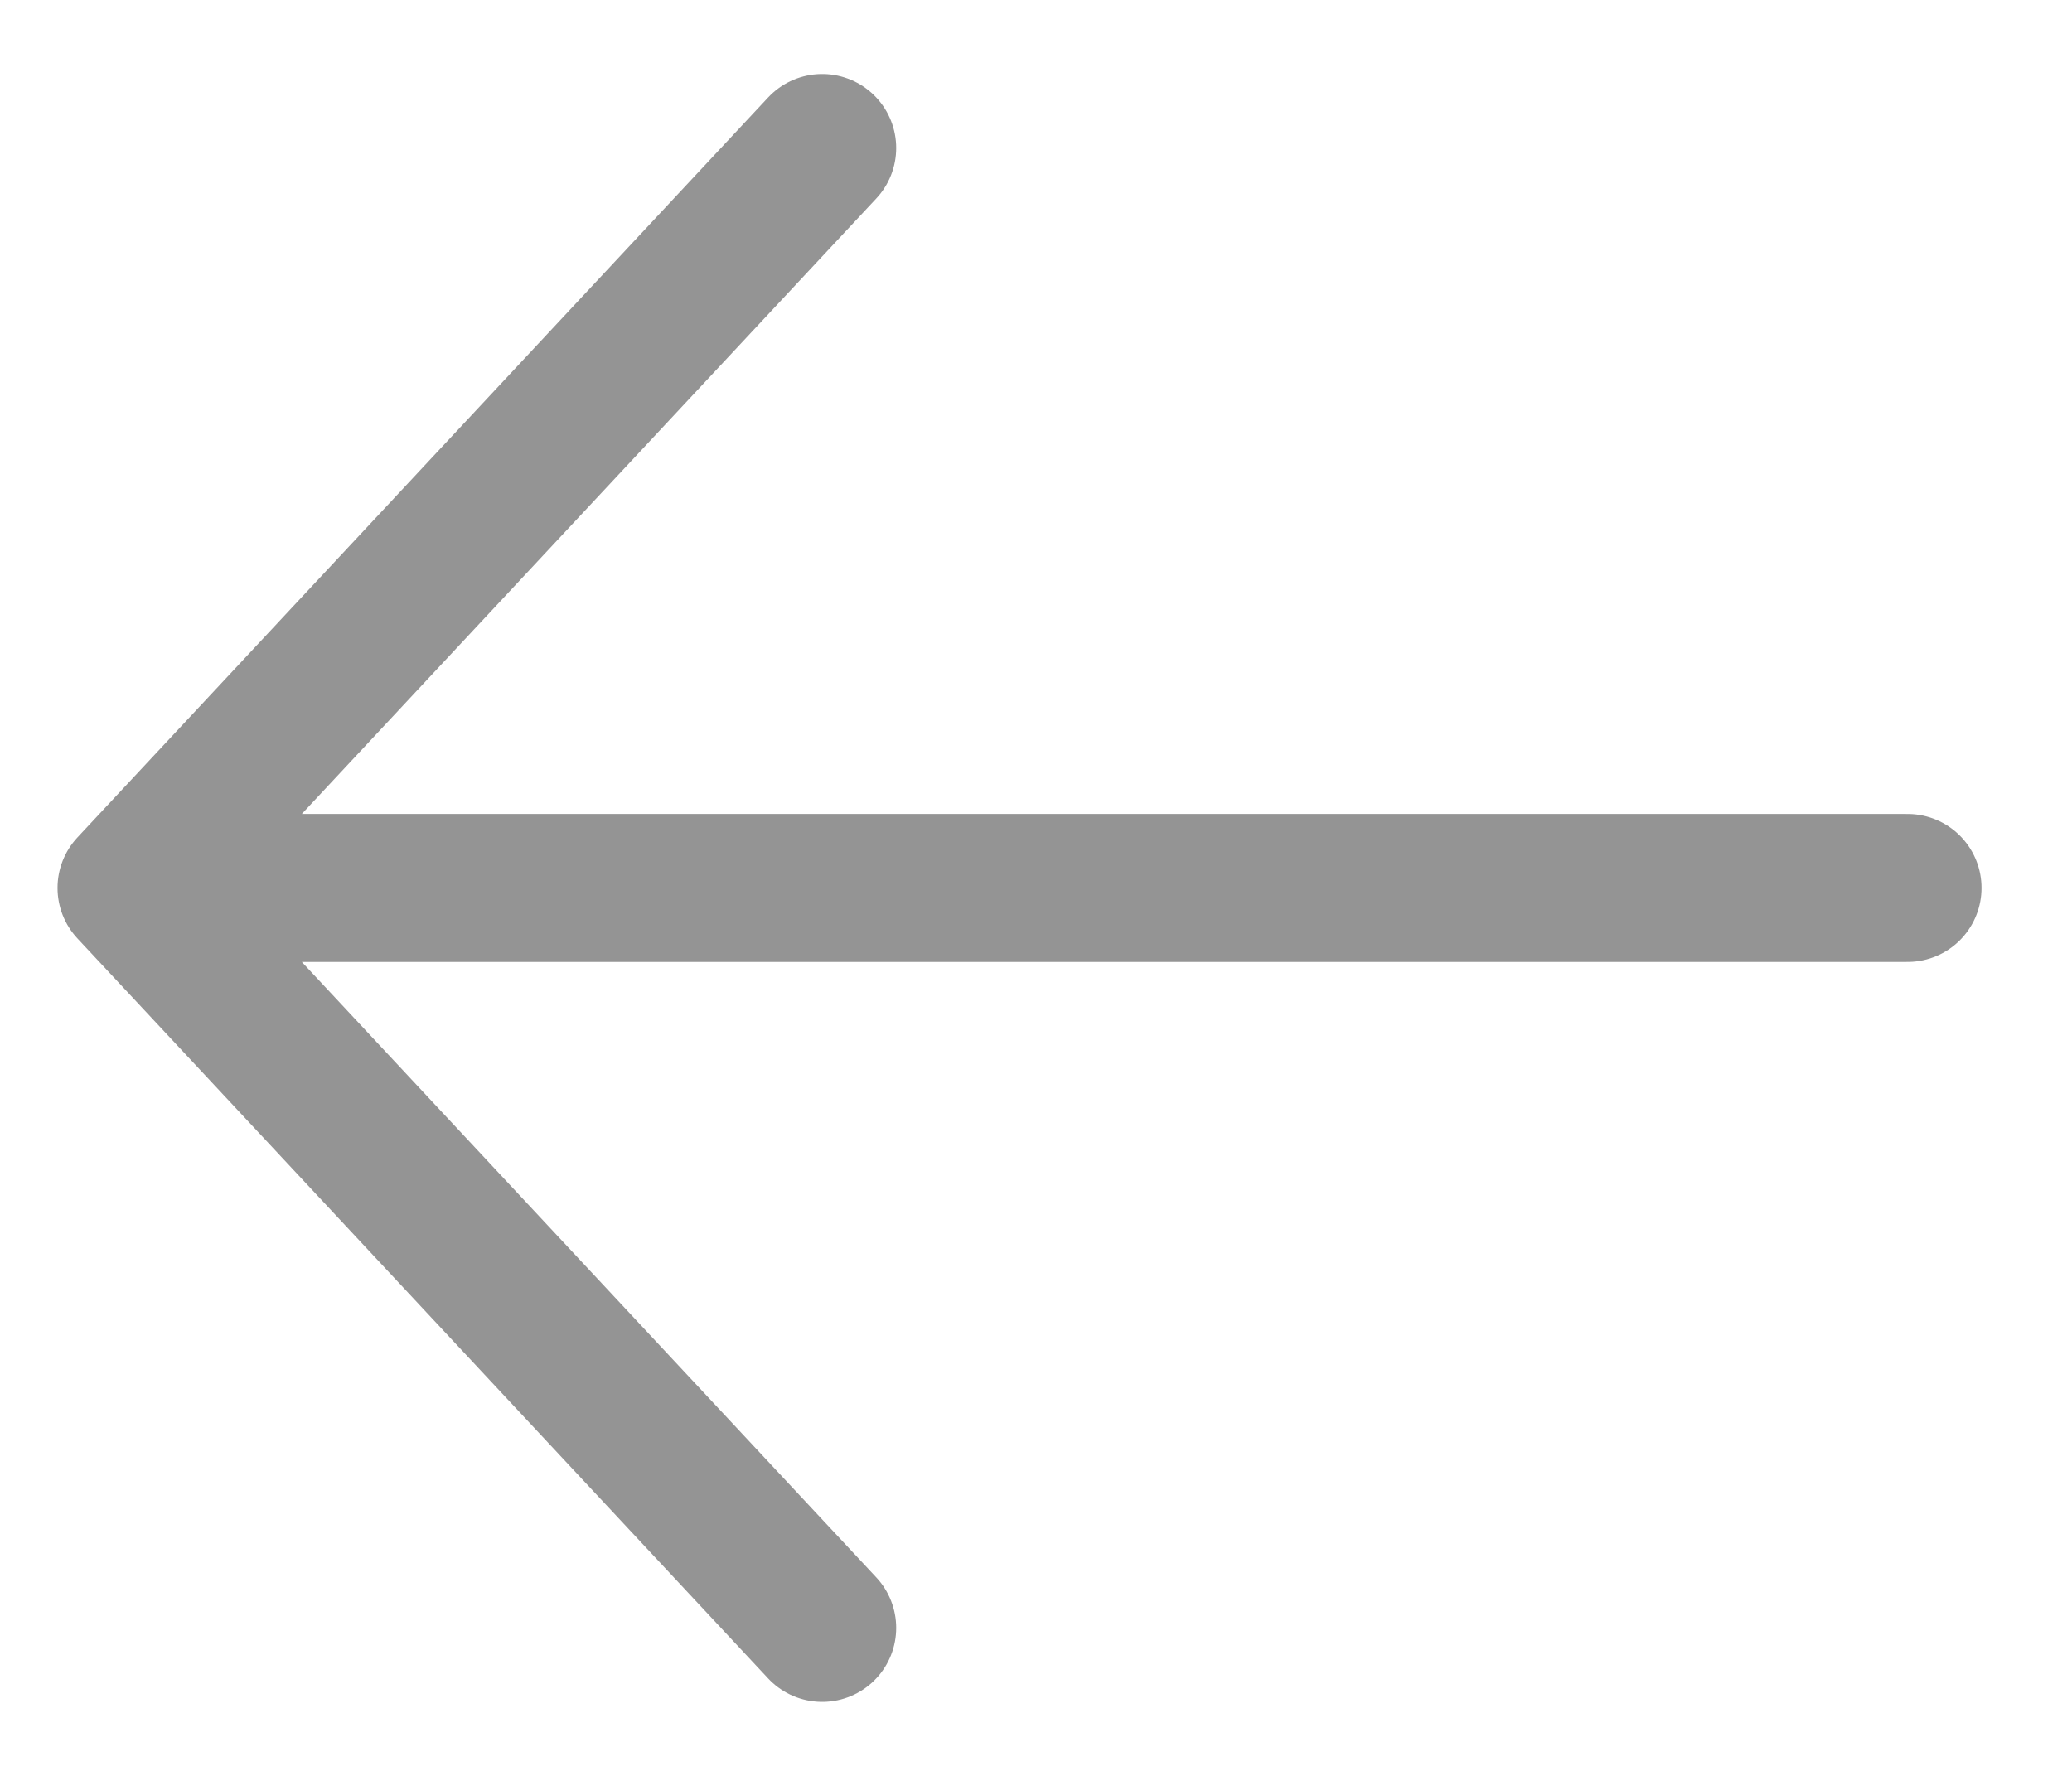 <svg width="21" height="18" viewBox="0 0 21 18" fill="none" xmlns="http://www.w3.org/2000/svg">
<path id="Vector" d="M19.333 9L1.333 9M1.333 9L8.333 1.5M1.333 9L8.333 16.5" stroke="#949494" stroke-width="1.5" stroke-linecap="round" stroke-linejoin="round"/>
</svg>
